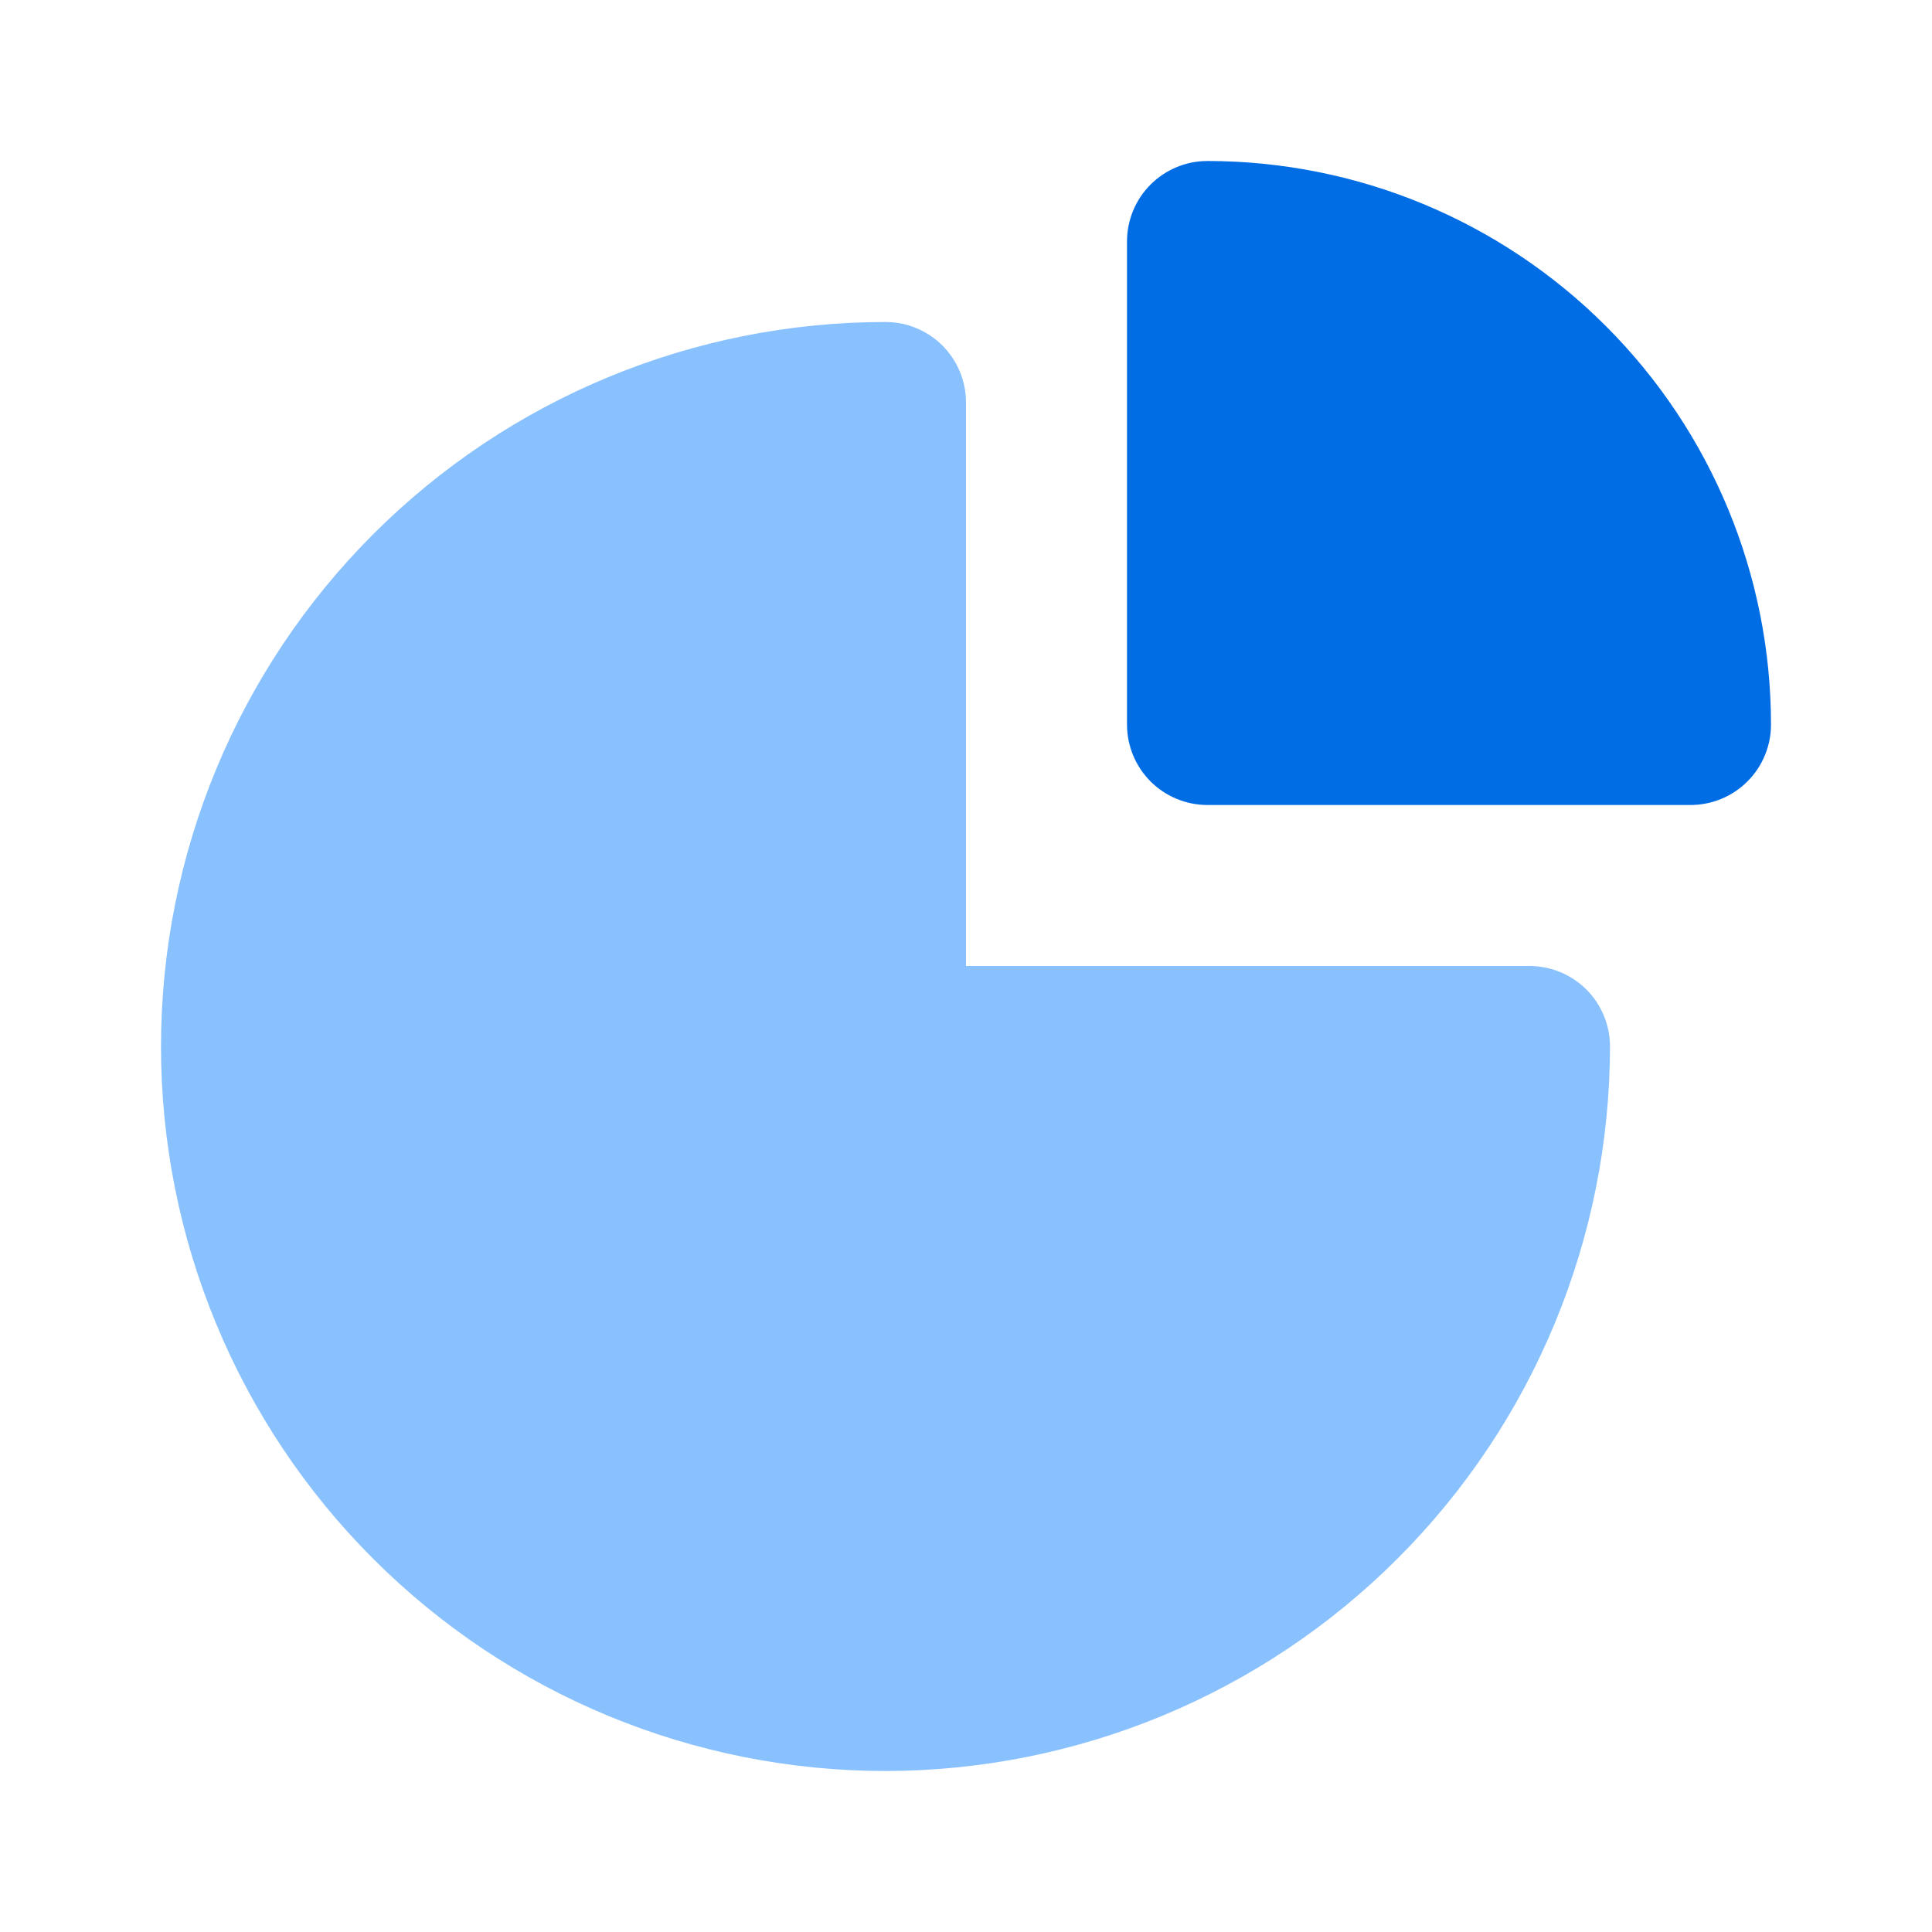 <svg width="48" height="48" viewBox="0 0 48 48" fill="none" xmlns="http://www.w3.org/2000/svg">
<path d="M22 44C17.226 44 12.648 42.104 9.272 38.728C5.896 35.352 4 30.774 4 26C4 21.226 5.896 16.648 9.272 13.272C12.648 9.896 17.226 8 22 8C22.263 8 22.523 8.051 22.765 8.152C23.008 8.252 23.229 8.4 23.415 8.585C23.6 8.771 23.748 8.992 23.848 9.234C23.948 9.477 24 9.737 24 10V24H38C38.263 24 38.523 24.052 38.766 24.152C39.008 24.252 39.229 24.4 39.414 24.585C39.6 24.771 39.748 24.992 39.848 25.235C39.949 25.477 40 25.737 40 26C39.995 30.772 38.097 35.348 34.722 38.722C31.348 42.097 26.772 43.995 22 44Z" fill="#89C1FF"/>
<path d="M42 20H30C29.737 20 29.477 19.948 29.235 19.848C28.992 19.748 28.771 19.6 28.585 19.415C28.4 19.229 28.252 19.008 28.152 18.765C28.052 18.523 28 18.263 28 18V6C28 5.737 28.052 5.477 28.152 5.234C28.252 4.992 28.4 4.771 28.585 4.585C28.771 4.4 28.992 4.252 29.235 4.152C29.477 4.051 29.737 4 30 4C33.713 4.001 37.273 5.476 39.898 8.102C42.524 10.727 43.999 14.287 44 18C44 18.263 43.949 18.523 43.848 18.765C43.748 19.008 43.6 19.229 43.414 19.415C43.229 19.6 43.008 19.748 42.766 19.848C42.523 19.948 42.263 20 42 20Z" fill="#016DE5"/>
</svg>

